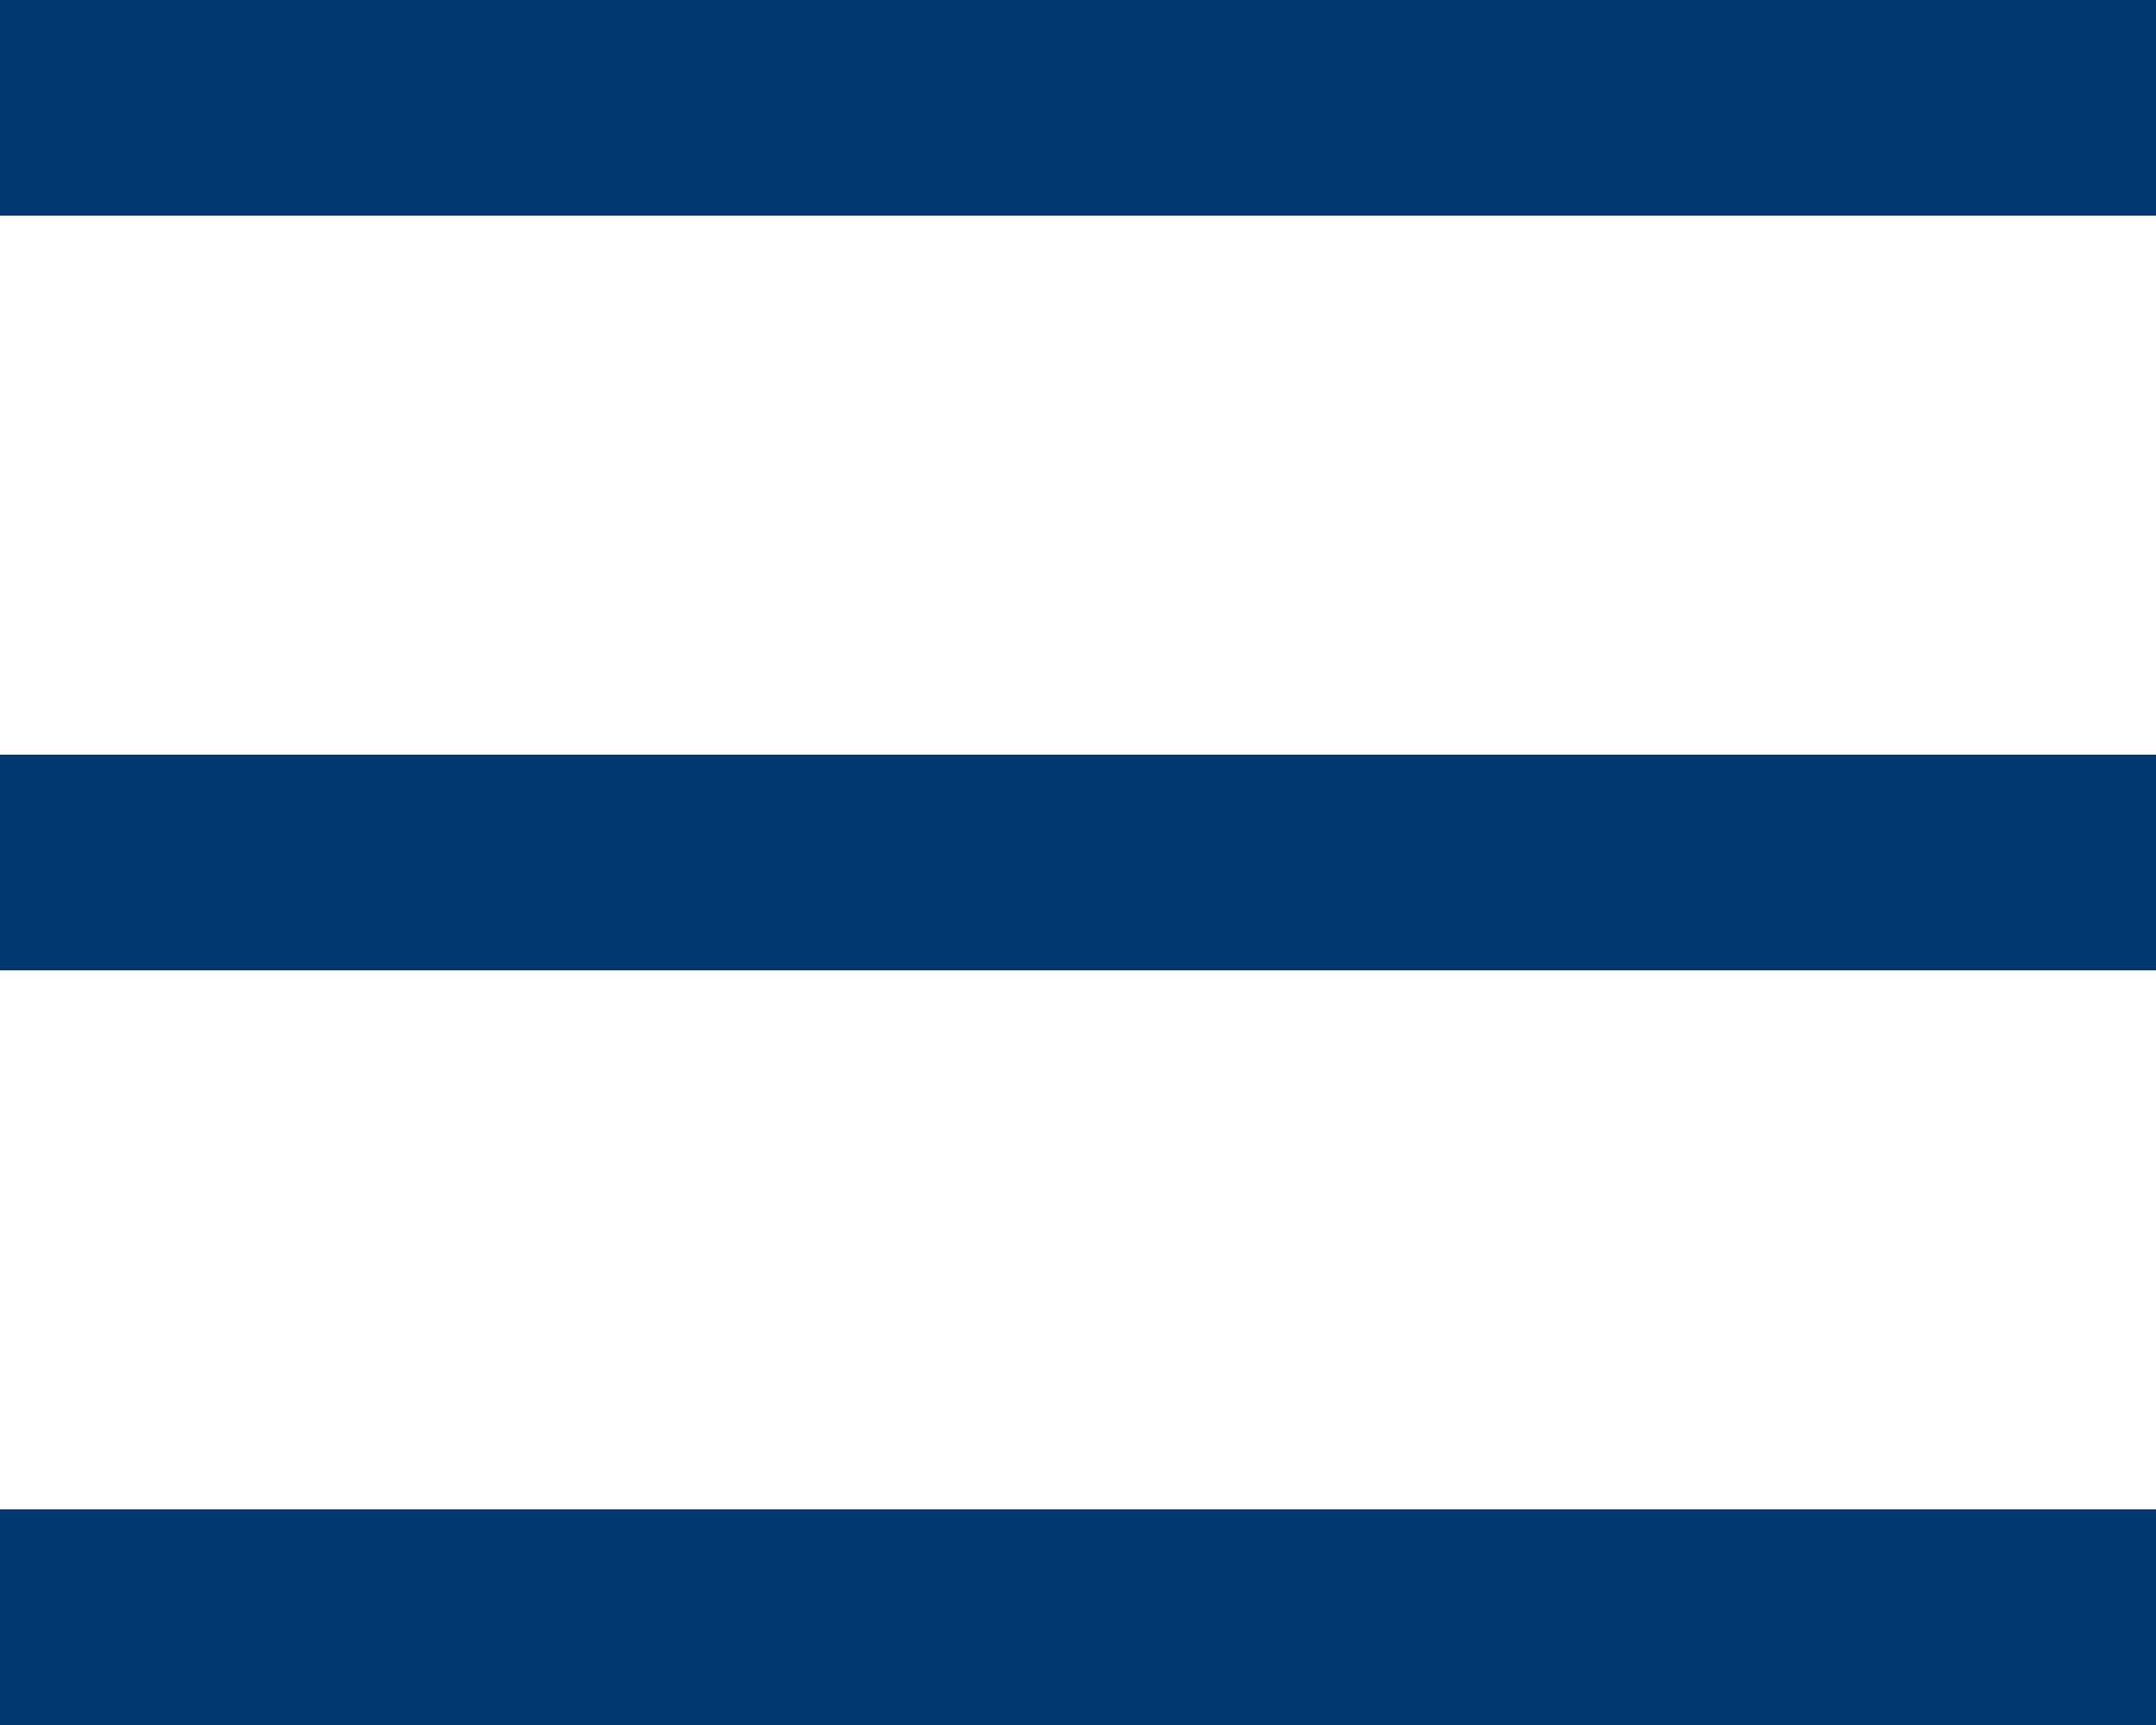 <?xml version="1.0" encoding="UTF-8"?>
<svg width="20px" height="16px" viewBox="0 0 20 16" version="1.1" xmlns="http://www.w3.org/2000/svg" xmlns:xlink="http://www.w3.org/1999/xlink">
    <!-- Generator: Sketch 61.2 (89653) - https://sketch.com -->
    <title>_Icons / 24px  / Burger</title>
    <desc>Created with Sketch.</desc>
    <g id="Page-1" stroke="none" stroke-width="1" fill="none" fill-rule="evenodd">
        <g id="Mobile" transform="translate(-275, -27)" fill="#003972">
            <g id="_Icons-/-24px--/-Burger" transform="translate(273, 23)">
                <path d="M22,18 L22,20 L2,20 L2,18 L22,18 Z M22,11 L22,13 L2,13 L2,11 L22,11 Z M22,4 L22,6 L2,6 L2,4 L22,4 Z" id="Icon"></path>
            </g>
        </g>
    </g>
</svg>
